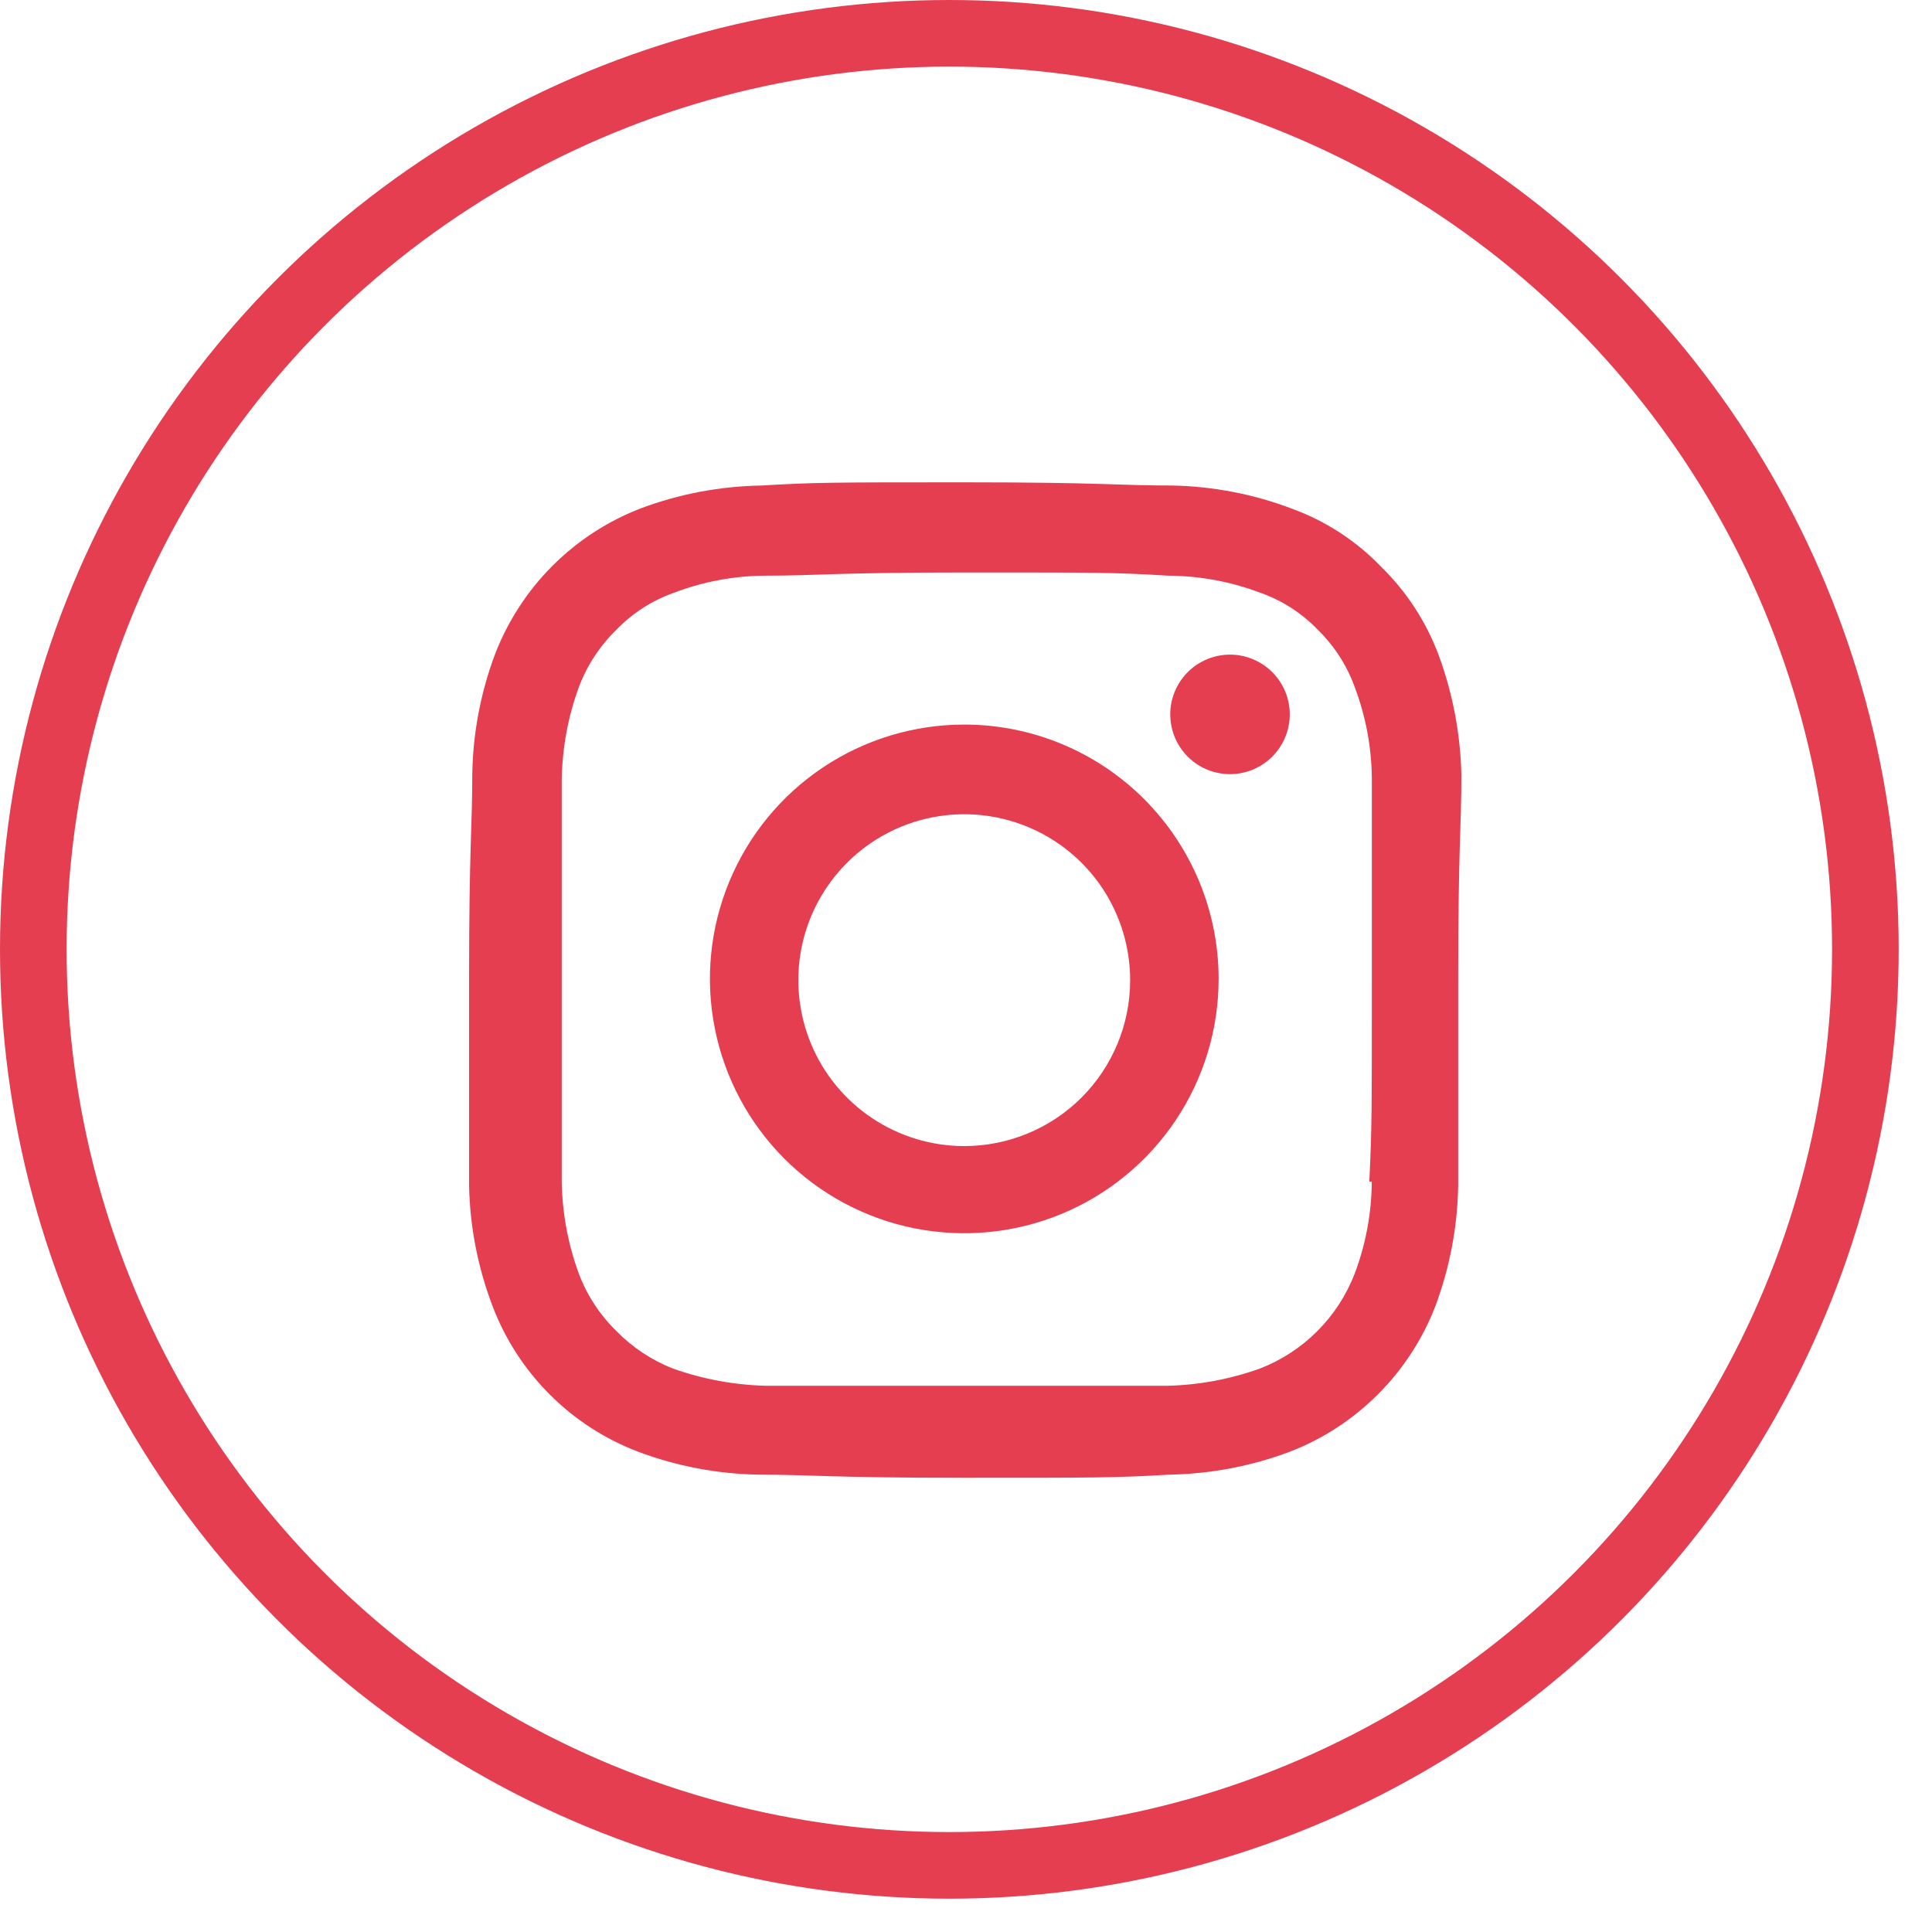 <svg width="29" height="29" viewBox="0 0 29 29" fill="none" xmlns="http://www.w3.org/2000/svg">
<path d="M21.936 11.639C21.923 11.02 21.807 10.407 21.592 9.826C21.404 9.325 21.107 8.873 20.724 8.5C20.355 8.118 19.905 7.825 19.407 7.641C18.828 7.419 18.214 7.3 17.594 7.288C16.792 7.288 16.534 7.24 14.512 7.24C12.49 7.24 12.232 7.24 11.43 7.288C10.81 7.298 10.197 7.414 9.617 7.631C9.12 7.823 8.67 8.116 8.293 8.493C7.917 8.869 7.624 9.32 7.432 9.816C7.214 10.396 7.098 11.01 7.089 11.629C7.089 12.431 7.041 12.688 7.041 14.711V17.793C7.053 18.414 7.173 19.027 7.394 19.607C7.583 20.104 7.876 20.556 8.253 20.933C8.629 21.309 9.081 21.602 9.579 21.791C10.159 22.009 10.773 22.125 11.392 22.135C12.185 22.135 12.441 22.182 14.464 22.182C16.488 22.182 16.755 22.182 17.547 22.135C18.166 22.125 18.78 22.009 19.36 21.791C19.856 21.6 20.307 21.306 20.683 20.93C21.059 20.554 21.353 20.103 21.545 19.607C21.762 19.026 21.878 18.413 21.888 17.793C21.888 16.991 21.888 16.744 21.888 14.711C21.888 12.678 21.936 12.43 21.936 11.639ZM20.591 17.736C20.588 18.209 20.501 18.678 20.333 19.121C20.208 19.444 20.017 19.737 19.772 19.982C19.527 20.227 19.234 20.418 18.91 20.543C18.466 20.702 18 20.789 17.528 20.801H11.496C11.021 20.789 10.551 20.702 10.103 20.543C9.783 20.418 9.493 20.226 9.253 19.98C9.005 19.738 8.812 19.445 8.69 19.121C8.526 18.677 8.439 18.209 8.432 17.736C8.432 16.944 8.432 16.716 8.432 14.721V11.705C8.439 11.229 8.526 10.758 8.69 10.311C8.812 9.987 9.005 9.694 9.253 9.452C9.493 9.204 9.787 9.014 10.112 8.899C10.554 8.73 11.023 8.642 11.496 8.641C12.289 8.641 12.517 8.593 14.512 8.593C16.507 8.593 16.746 8.593 17.537 8.641C18.01 8.643 18.479 8.731 18.922 8.899C19.247 9.014 19.541 9.204 19.78 9.452C20.027 9.693 20.217 9.987 20.334 10.311C20.503 10.757 20.59 11.229 20.592 11.705C20.592 12.488 20.592 12.726 20.592 14.721C20.592 16.716 20.592 16.944 20.554 17.736H20.591Z" fill="#E53E51"/>
<path d="M14.474 10.876C13.719 10.876 12.981 11.1 12.353 11.519C11.725 11.939 11.236 12.535 10.947 13.233C10.658 13.93 10.582 14.698 10.73 15.438C10.877 16.179 11.241 16.859 11.774 17.393C12.308 17.927 12.989 18.291 13.729 18.438C14.47 18.585 15.237 18.51 15.935 18.221C16.632 17.932 17.229 17.442 17.648 16.815C18.068 16.187 18.292 15.449 18.292 14.694C18.292 13.681 17.889 12.71 17.173 11.994C16.457 11.278 15.486 10.876 14.474 10.876ZM14.474 17.203C13.981 17.203 13.5 17.057 13.09 16.783C12.681 16.51 12.362 16.121 12.173 15.666C11.985 15.211 11.935 14.71 12.031 14.227C12.127 13.744 12.365 13.3 12.713 12.952C13.061 12.603 13.505 12.366 13.988 12.27C14.471 12.174 14.972 12.223 15.427 12.412C15.882 12.6 16.271 12.919 16.545 13.329C16.818 13.739 16.964 14.22 16.964 14.713C16.964 15.373 16.702 16.006 16.235 16.474C15.768 16.941 15.134 17.203 14.474 17.203Z" fill="#E53E51"/>
<path d="M19.36 10.723C19.36 10.901 19.307 11.074 19.208 11.222C19.11 11.369 18.97 11.484 18.806 11.552C18.642 11.62 18.461 11.638 18.287 11.603C18.113 11.569 17.954 11.483 17.828 11.358C17.703 11.232 17.617 11.072 17.583 10.898C17.548 10.724 17.566 10.544 17.634 10.38C17.702 10.216 17.817 10.076 17.964 9.977C18.112 9.879 18.285 9.826 18.462 9.826C18.7 9.826 18.928 9.921 19.097 10.089C19.265 10.257 19.36 10.485 19.36 10.723Z" fill="#E53E51"/>
<circle cx="14.25" cy="14.25" r="13.75" stroke="#E53E51"/>
</svg>
